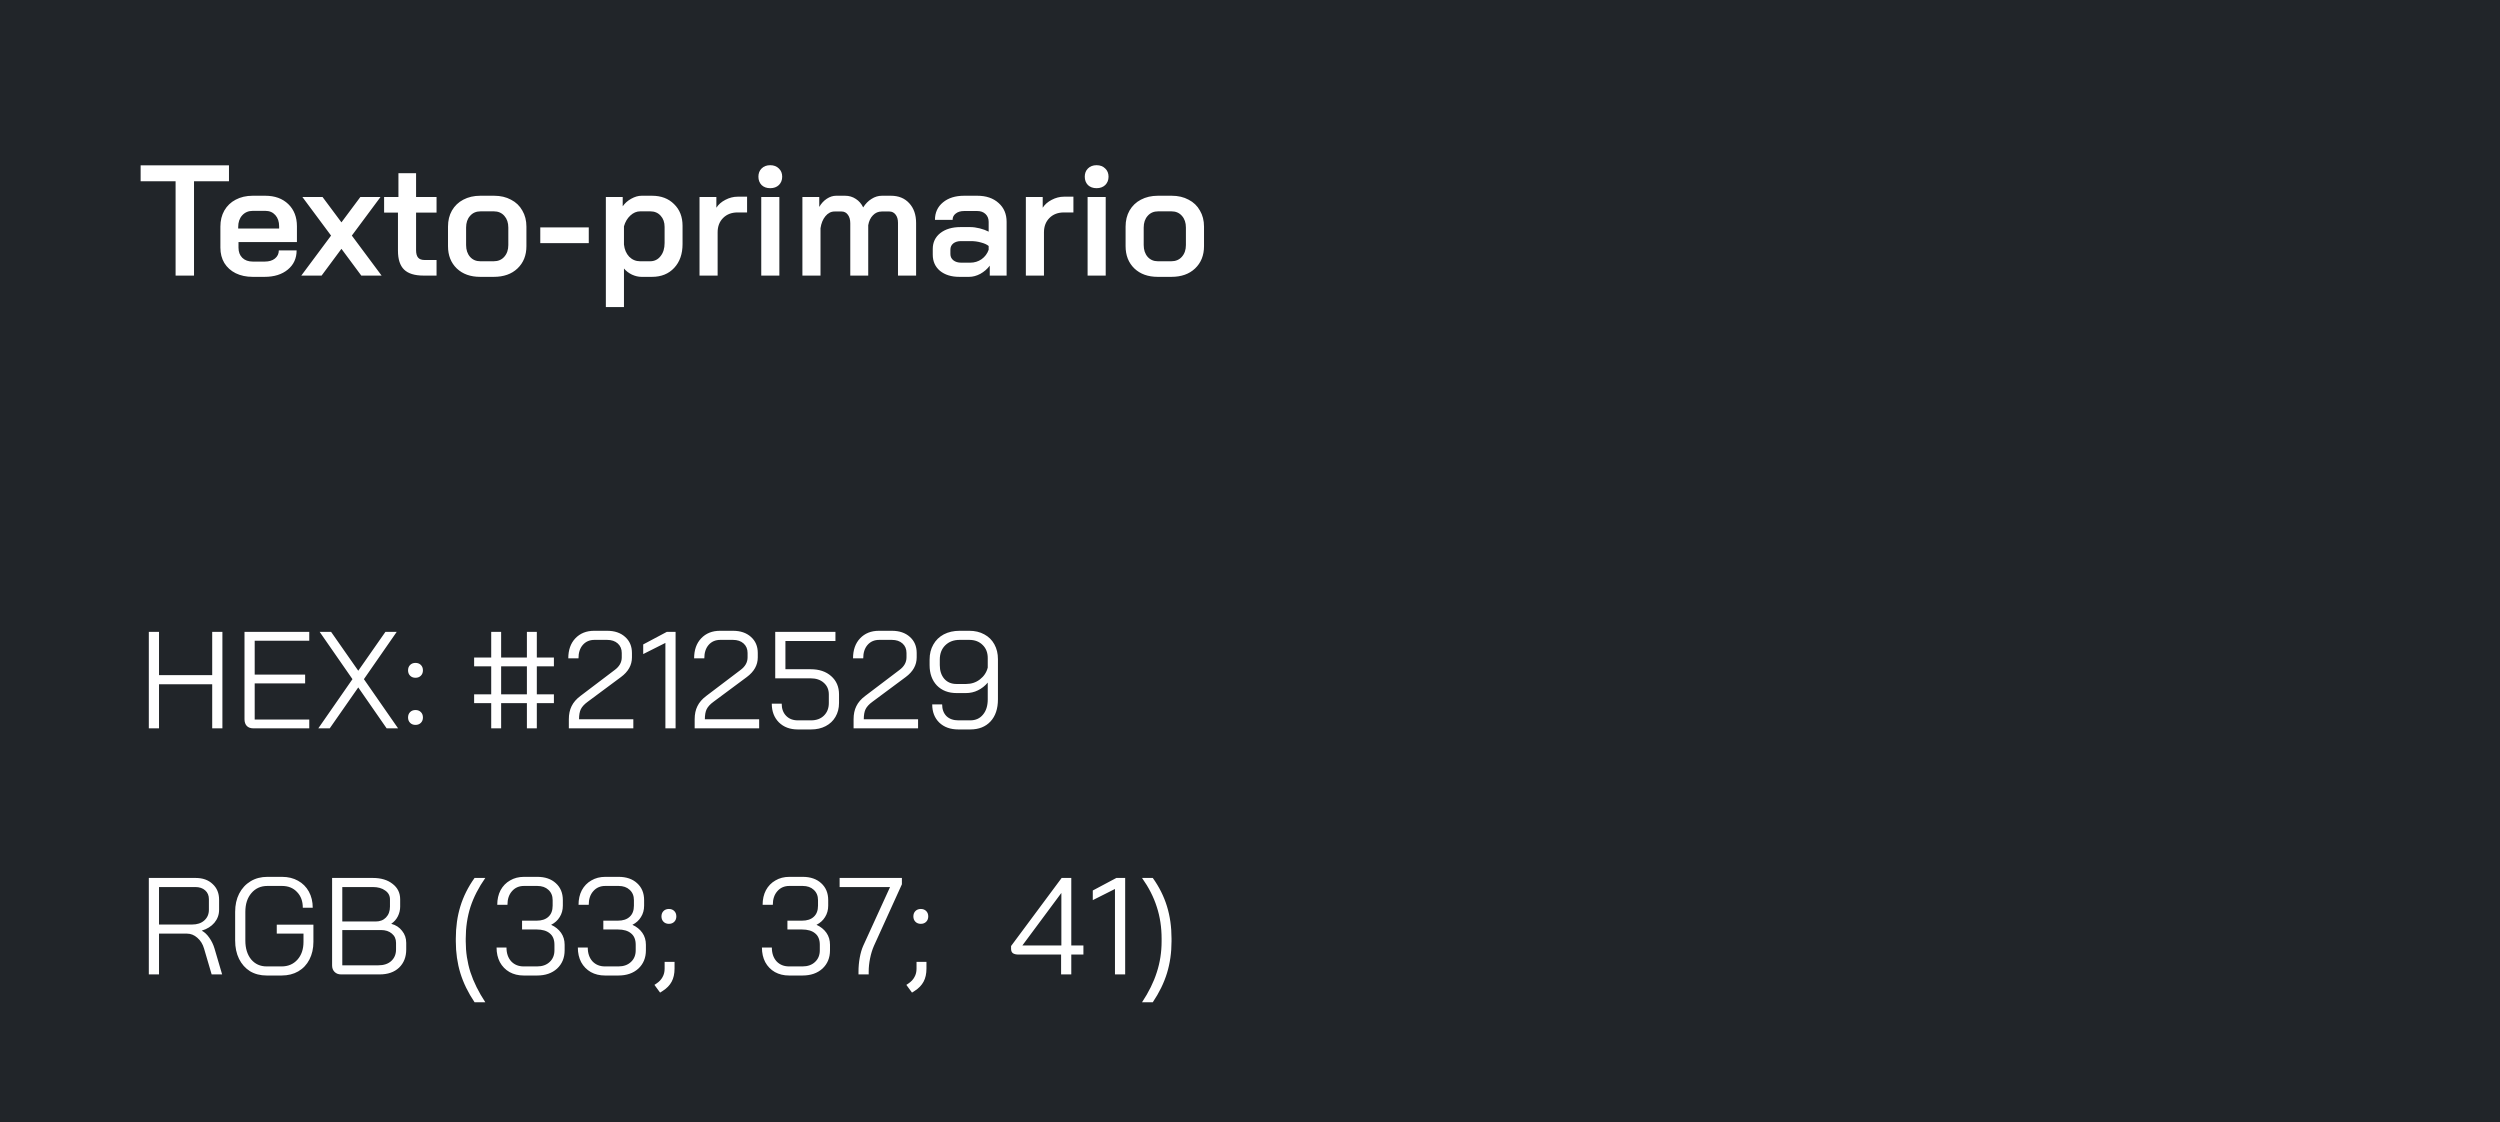 <svg width="254" height="114" viewBox="0 0 254 114" fill="none" xmlns="http://www.w3.org/2000/svg">
<rect width="254" height="114" fill="#212529"/>
<path d="M17.84 18.416H14.288V16.8H23.264V18.416H19.712V28H17.84V18.416ZM25.672 28.128C25.021 28.128 24.445 28.005 23.944 27.76C23.453 27.515 23.069 27.168 22.791 26.72C22.525 26.272 22.392 25.755 22.392 25.168V23.024C22.392 22.405 22.525 21.861 22.791 21.392C23.069 20.912 23.453 20.544 23.944 20.288C24.445 20.021 25.021 19.888 25.672 19.888H26.951C27.922 19.888 28.701 20.171 29.288 20.736C29.874 21.301 30.168 22.053 30.168 22.992V24.592H24.232V25.168C24.232 25.595 24.36 25.936 24.616 26.192C24.882 26.448 25.234 26.576 25.672 26.576H26.904C27.33 26.576 27.672 26.475 27.927 26.272C28.194 26.059 28.328 25.781 28.328 25.44H30.136C30.136 26.251 29.837 26.901 29.239 27.392C28.642 27.883 27.858 28.128 26.887 28.128H25.672ZM28.36 23.216V22.992C28.36 22.523 28.232 22.144 27.976 21.856C27.72 21.568 27.384 21.424 26.968 21.424H25.672C25.234 21.424 24.877 21.579 24.599 21.888C24.333 22.187 24.2 22.581 24.2 23.072V23.216H28.36ZM33.635 23.936L30.723 20.016H32.771L34.691 22.592L36.611 20.016H38.659L35.747 23.936L38.771 28H36.707L34.691 25.28L32.675 28H30.611L33.635 23.936ZM43.041 28C42.134 28 41.473 27.797 41.057 27.392C40.641 26.987 40.433 26.347 40.433 25.472V21.6H39.025V20.016H40.481V17.6H42.273V20.016H44.353V21.6H42.273V25.408C42.273 25.76 42.342 26.016 42.481 26.176C42.619 26.336 42.838 26.416 43.137 26.416H44.353V28H43.041ZM48.781 28.128C47.799 28.128 47.01 27.845 46.413 27.28C45.815 26.704 45.517 25.947 45.517 25.008V23.024C45.517 22.405 45.65 21.861 45.916 21.392C46.194 20.912 46.578 20.544 47.069 20.288C47.57 20.021 48.146 19.888 48.797 19.888H50.205C50.855 19.888 51.426 20.021 51.916 20.288C52.418 20.544 52.802 20.912 53.069 21.392C53.346 21.861 53.484 22.405 53.484 23.024V25.008C53.484 25.947 53.181 26.704 52.572 27.28C51.975 27.845 51.175 28.128 50.172 28.128H48.781ZM50.157 26.544C50.605 26.544 50.962 26.395 51.228 26.096C51.506 25.787 51.645 25.387 51.645 24.896V23.12C51.645 22.629 51.511 22.235 51.245 21.936C50.978 21.627 50.62 21.472 50.172 21.472H48.828C48.38 21.472 48.023 21.627 47.757 21.936C47.49 22.235 47.356 22.629 47.356 23.12V24.896C47.356 25.387 47.49 25.787 47.757 26.096C48.023 26.395 48.37 26.544 48.797 26.544H50.157ZM54.892 23.104H59.819V24.704H54.892V23.104ZM61.555 20.016H63.267V20.96C63.491 20.64 63.779 20.384 64.131 20.192C64.494 19.989 64.846 19.888 65.187 19.888H66.243C67.171 19.888 67.918 20.171 68.483 20.736C69.059 21.291 69.347 22.027 69.347 22.944V24.8C69.347 25.803 69.065 26.608 68.499 27.216C67.934 27.824 67.182 28.128 66.243 28.128H65.171C64.862 28.128 64.542 28.053 64.211 27.904C63.881 27.744 63.609 27.536 63.395 27.28V31.2H61.555V20.016ZM66.051 26.544C66.489 26.544 66.841 26.373 67.107 26.032C67.385 25.691 67.523 25.243 67.523 24.688V23.056C67.523 22.587 67.39 22.208 67.123 21.92C66.857 21.621 66.505 21.472 66.067 21.472H65.043C64.681 21.472 64.345 21.616 64.035 21.904C63.737 22.181 63.523 22.544 63.395 22.992V24.848C63.449 25.349 63.625 25.76 63.923 26.08C64.233 26.389 64.601 26.544 65.027 26.544H66.051ZM71.071 20.016H72.783V21.104C72.996 20.773 73.3 20.507 73.695 20.304C74.1 20.091 74.516 19.984 74.943 19.984H75.903V21.584H74.943C74.335 21.584 73.844 21.771 73.471 22.144C73.097 22.517 72.911 23.003 72.911 23.6V28H71.071V20.016ZM78.255 19.12C77.893 19.12 77.599 19.013 77.375 18.8C77.162 18.576 77.055 18.293 77.055 17.952C77.055 17.611 77.162 17.333 77.375 17.12C77.599 16.896 77.893 16.784 78.255 16.784C78.618 16.784 78.911 16.896 79.135 17.12C79.359 17.333 79.471 17.611 79.471 17.952C79.471 18.293 79.359 18.576 79.135 18.8C78.911 19.013 78.618 19.12 78.255 19.12ZM77.343 20.016H79.183V28H77.343V20.016ZM90.516 19.888C91.295 19.888 91.913 20.139 92.372 20.64C92.841 21.141 93.076 21.813 93.076 22.656V28H91.236V22.64C91.236 22.288 91.156 22.011 90.996 21.808C90.836 21.595 90.623 21.488 90.356 21.488H89.588C89.236 21.488 88.937 21.616 88.692 21.872C88.447 22.117 88.287 22.453 88.212 22.88V28H86.388V22.688C86.388 22.325 86.308 22.037 86.148 21.824C85.988 21.6 85.775 21.488 85.508 21.488H84.788C84.436 21.488 84.127 21.648 83.86 21.968C83.604 22.277 83.439 22.683 83.364 23.184V28H81.524V20.016H83.236V21.024C83.439 20.672 83.695 20.395 84.004 20.192C84.313 19.989 84.628 19.888 84.948 19.888H85.86C86.265 19.888 86.628 19.995 86.948 20.208C87.268 20.411 87.519 20.699 87.7 21.072C87.935 20.699 88.217 20.411 88.548 20.208C88.879 19.995 89.231 19.888 89.604 19.888H90.516ZM97.472 28.128C96.661 28.128 96.005 27.925 95.504 27.52C95.013 27.104 94.768 26.555 94.768 25.872V25.296C94.768 24.624 95.024 24.085 95.536 23.68C96.059 23.275 96.741 23.072 97.584 23.072H98.576C98.875 23.072 99.195 23.115 99.536 23.2C99.877 23.285 100.181 23.397 100.448 23.536V22.544C100.448 22.213 100.341 21.947 100.128 21.744C99.915 21.541 99.637 21.44 99.296 21.44H97.952C97.6 21.44 97.317 21.525 97.104 21.696C96.891 21.856 96.784 22.069 96.784 22.336H94.992C94.992 21.6 95.264 21.008 95.808 20.56C96.352 20.112 97.067 19.888 97.952 19.888H99.296C100.192 19.888 100.912 20.133 101.456 20.624C102 21.104 102.272 21.744 102.272 22.544V28H100.56V26.992C100.304 27.333 99.984 27.611 99.6 27.824C99.216 28.027 98.837 28.128 98.464 28.128H97.472ZM98.576 26.688C99.003 26.688 99.387 26.571 99.728 26.336C100.069 26.091 100.309 25.771 100.448 25.376V24.992C100.267 24.843 100.011 24.725 99.68 24.64C99.349 24.544 99.003 24.496 98.64 24.496H97.632C97.312 24.496 97.051 24.576 96.848 24.736C96.656 24.896 96.56 25.104 96.56 25.36V25.808C96.56 26.075 96.661 26.288 96.864 26.448C97.067 26.608 97.333 26.688 97.664 26.688H98.576ZM104.227 20.016H105.939V21.104C106.152 20.773 106.456 20.507 106.851 20.304C107.256 20.091 107.672 19.984 108.099 19.984H109.059V21.584H108.099C107.491 21.584 107 21.771 106.627 22.144C106.254 22.517 106.067 23.003 106.067 23.6V28H104.227V20.016ZM111.412 19.12C111.049 19.12 110.756 19.013 110.532 18.8C110.318 18.576 110.212 18.293 110.212 17.952C110.212 17.611 110.318 17.333 110.532 17.12C110.756 16.896 111.049 16.784 111.412 16.784C111.774 16.784 112.068 16.896 112.292 17.12C112.516 17.333 112.628 17.611 112.628 17.952C112.628 18.293 112.516 18.576 112.292 18.8C112.068 19.013 111.774 19.12 111.412 19.12ZM110.5 20.016H112.34V28H110.5V20.016ZM117.624 28.128C116.643 28.128 115.854 27.845 115.256 27.28C114.659 26.704 114.36 25.947 114.36 25.008V23.024C114.36 22.405 114.494 21.861 114.76 21.392C115.038 20.912 115.422 20.544 115.912 20.288C116.414 20.021 116.99 19.888 117.64 19.888H119.048C119.699 19.888 120.27 20.021 120.76 20.288C121.262 20.544 121.646 20.912 121.912 21.392C122.19 21.861 122.328 22.405 122.328 23.024V25.008C122.328 25.947 122.024 26.704 121.416 27.28C120.819 27.845 120.019 28.128 119.016 28.128H117.624ZM119 26.544C119.448 26.544 119.806 26.395 120.072 26.096C120.35 25.787 120.488 25.387 120.488 24.896V23.12C120.488 22.629 120.355 22.235 120.088 21.936C119.822 21.627 119.464 21.472 119.016 21.472H117.672C117.224 21.472 116.867 21.627 116.6 21.936C116.334 22.235 116.2 22.629 116.2 23.12V24.896C116.2 25.387 116.334 25.787 116.6 26.096C116.867 26.395 117.214 26.544 117.64 26.544H119Z" fill="white"/>
<path d="M15.12 64.2H16.156V68.596H21.56V64.2H22.596V74H21.56V69.52H16.156V74H15.12V64.2ZM25.751 74C25.461 74 25.237 73.921 25.079 73.762C24.92 73.594 24.841 73.365 24.841 73.076V64.2H31.421V65.096H25.877V68.54H31.001V69.436H25.877V73.104H31.421V74H25.751ZM35.811 69.002L32.479 64.2H33.641L36.399 68.148L39.157 64.2H40.305L36.973 69.002L40.445 74H39.283L36.399 69.842L33.501 74H32.339L35.811 69.002ZM42.214 68.862C41.99 68.862 41.808 68.792 41.668 68.652C41.528 68.512 41.458 68.33 41.458 68.106C41.458 67.882 41.528 67.7 41.668 67.56C41.808 67.42 41.99 67.35 42.214 67.35C42.438 67.35 42.62 67.42 42.76 67.56C42.9 67.7 42.97 67.882 42.97 68.106C42.97 68.33 42.9 68.512 42.76 68.652C42.62 68.792 42.438 68.862 42.214 68.862ZM42.214 73.65C41.99 73.65 41.808 73.58 41.668 73.44C41.528 73.3 41.458 73.118 41.458 72.894C41.458 72.67 41.528 72.488 41.668 72.348C41.808 72.208 41.99 72.138 42.214 72.138C42.438 72.138 42.62 72.208 42.76 72.348C42.9 72.488 42.97 72.67 42.97 72.894C42.97 73.118 42.9 73.3 42.76 73.44C42.62 73.58 42.438 73.65 42.214 73.65ZM49.907 71.438H48.171V70.542H49.907V67.7H48.171V66.804H49.907V64.2H50.915V66.804H53.533V64.2H54.541V66.804H56.277V67.7H54.541V70.542H56.277V71.438H54.541V74H53.533V71.438H50.915V74H49.907V71.438ZM53.533 70.542V67.7H50.915V70.542H53.533ZM57.794 73.076C57.794 72.563 57.888 72.119 58.074 71.746C58.261 71.363 58.56 71.018 58.97 70.71L62.442 68.078C62.928 67.723 63.17 67.294 63.17 66.79V66.342C63.17 65.941 63.035 65.619 62.764 65.376C62.494 65.133 62.134 65.012 61.686 65.012H60.398C59.904 65.012 59.507 65.185 59.208 65.53C58.919 65.866 58.774 66.319 58.774 66.888H57.738C57.738 66.039 57.976 65.362 58.452 64.858C58.938 64.345 59.577 64.088 60.37 64.088H61.686C62.442 64.088 63.049 64.293 63.506 64.704C63.973 65.115 64.206 65.661 64.206 66.342V66.79C64.206 67.574 63.833 68.241 63.086 68.792L59.712 71.298C59.376 71.541 59.143 71.793 59.012 72.054C58.891 72.306 58.83 72.647 58.83 73.076H64.346V74H57.794V73.076ZM67.604 65.32L65.35 66.454V65.474L67.744 64.2H68.64V74H67.604V65.32ZM70.578 73.076C70.578 72.563 70.671 72.119 70.858 71.746C71.044 71.363 71.343 71.018 71.754 70.71L75.226 68.078C75.711 67.723 75.954 67.294 75.954 66.79V66.342C75.954 65.941 75.818 65.619 75.548 65.376C75.277 65.133 74.918 65.012 74.47 65.012H73.182C72.687 65.012 72.29 65.185 71.992 65.53C71.702 65.866 71.558 66.319 71.558 66.888H70.522C70.522 66.039 70.76 65.362 71.236 64.858C71.721 64.345 72.36 64.088 73.154 64.088H74.47C75.226 64.088 75.832 64.293 76.29 64.704C76.756 65.115 76.99 65.661 76.99 66.342V66.79C76.99 67.574 76.616 68.241 75.87 68.792L72.496 71.298C72.16 71.541 71.926 71.793 71.796 72.054C71.674 72.306 71.614 72.647 71.614 73.076H77.13V74H70.578V73.076ZM81.059 74.112C80.266 74.112 79.626 73.874 79.141 73.398C78.656 72.913 78.413 72.278 78.413 71.494H79.421C79.421 72.007 79.57 72.418 79.869 72.726C80.168 73.034 80.564 73.188 81.059 73.188H82.403C82.944 73.188 83.378 73.029 83.705 72.712C84.041 72.385 84.209 71.956 84.209 71.424V70.556C84.209 70.061 84.036 69.665 83.691 69.366C83.355 69.067 82.912 68.918 82.361 68.918H78.763V64.2H84.881V65.124H79.799V67.994H82.361C83.229 67.994 83.924 68.227 84.447 68.694C84.979 69.161 85.245 69.781 85.245 70.556V71.424C85.245 71.956 85.124 72.427 84.881 72.838C84.648 73.239 84.316 73.552 83.887 73.776C83.458 74 82.963 74.112 82.403 74.112H81.059ZM86.724 73.076C86.724 72.563 86.817 72.119 87.004 71.746C87.191 71.363 87.489 71.018 87.9 70.71L91.372 68.078C91.857 67.723 92.1 67.294 92.1 66.79V66.342C92.1 65.941 91.965 65.619 91.694 65.376C91.423 65.133 91.064 65.012 90.616 65.012H89.328C88.833 65.012 88.437 65.185 88.138 65.53C87.849 65.866 87.704 66.319 87.704 66.888H86.668C86.668 66.039 86.906 65.362 87.382 64.858C87.867 64.345 88.507 64.088 89.3 64.088H90.616C91.372 64.088 91.979 64.293 92.436 64.704C92.903 65.115 93.136 65.661 93.136 66.342V66.79C93.136 67.574 92.763 68.241 92.016 68.792L88.642 71.298C88.306 71.541 88.073 71.793 87.942 72.054C87.821 72.306 87.76 72.647 87.76 73.076H93.276V74H86.724V73.076ZM97.373 74.112C96.561 74.112 95.913 73.879 95.427 73.412C94.951 72.945 94.713 72.329 94.713 71.564H95.721C95.721 72.059 95.866 72.455 96.155 72.754C96.454 73.043 96.86 73.188 97.373 73.188H98.577C99.119 73.188 99.548 72.997 99.865 72.614C100.192 72.231 100.355 71.709 100.355 71.046V69.352C100.075 69.688 99.744 69.949 99.361 70.136C98.988 70.323 98.577 70.416 98.129 70.416H97.191C96.361 70.416 95.693 70.159 95.189 69.646C94.695 69.123 94.447 68.433 94.447 67.574V67.014C94.447 66.435 94.573 65.927 94.825 65.488C95.077 65.04 95.432 64.695 95.889 64.452C96.356 64.209 96.893 64.088 97.499 64.088H98.479C99.058 64.088 99.567 64.209 100.005 64.452C100.444 64.685 100.785 65.021 101.027 65.46C101.27 65.899 101.391 66.403 101.391 66.972V71.046C101.391 72.007 101.139 72.759 100.635 73.3C100.131 73.841 99.445 74.112 98.577 74.112H97.373ZM98.157 69.492C98.689 69.492 99.156 69.338 99.557 69.03C99.968 68.713 100.234 68.311 100.355 67.826V66.86C100.355 66.309 100.183 65.866 99.837 65.53C99.492 65.185 99.039 65.012 98.479 65.012H97.499C96.893 65.012 96.403 65.199 96.029 65.572C95.665 65.936 95.483 66.417 95.483 67.014V67.574C95.483 68.153 95.637 68.619 95.945 68.974C96.253 69.319 96.664 69.492 97.177 69.492H98.157Z" fill="white"/>
<path d="M15.12 89.2H19.88C20.599 89.2 21.173 89.405 21.602 89.816C22.041 90.217 22.26 90.749 22.26 91.412V92.434C22.26 92.929 22.101 93.367 21.784 93.75C21.467 94.123 21.042 94.389 20.51 94.548V94.562C20.79 94.711 21.042 94.949 21.266 95.276C21.499 95.603 21.677 95.971 21.798 96.382L22.568 99H21.504L20.734 96.382C20.603 95.925 20.375 95.556 20.048 95.276C19.731 94.996 19.381 94.856 18.998 94.856H16.156V99H15.12V89.2ZM19.516 93.932C20.029 93.932 20.44 93.797 20.748 93.526C21.065 93.246 21.224 92.882 21.224 92.434V91.356C21.224 90.983 21.098 90.684 20.846 90.46C20.594 90.236 20.263 90.124 19.852 90.124H16.156V93.932H19.516ZM27.097 99.112C26.453 99.112 25.888 98.967 25.403 98.678C24.927 98.379 24.553 97.959 24.283 97.418C24.021 96.877 23.891 96.256 23.891 95.556V92.644C23.891 91.944 24.026 91.328 24.297 90.796C24.577 90.255 24.964 89.835 25.459 89.536C25.953 89.237 26.523 89.088 27.167 89.088H28.651C29.267 89.088 29.808 89.219 30.275 89.48C30.751 89.741 31.119 90.11 31.381 90.586C31.642 91.062 31.773 91.608 31.773 92.224H30.765C30.765 91.561 30.569 91.029 30.177 90.628C29.794 90.217 29.285 90.012 28.651 90.012H27.167C26.495 90.012 25.953 90.255 25.543 90.74C25.132 91.216 24.927 91.851 24.927 92.644V95.556C24.927 96.349 25.123 96.989 25.515 97.474C25.916 97.95 26.443 98.188 27.097 98.188H28.609C29.271 98.188 29.808 97.959 30.219 97.502C30.629 97.045 30.835 96.443 30.835 95.696V94.856H28.119V93.946H31.843V95.696C31.843 96.368 31.707 96.965 31.437 97.488C31.175 98.001 30.797 98.403 30.303 98.692C29.817 98.972 29.253 99.112 28.609 99.112H27.097ZM34.651 99C34.38 99 34.161 98.916 33.993 98.748C33.825 98.58 33.741 98.361 33.741 98.09V89.2H37.885C38.716 89.2 39.383 89.401 39.887 89.802C40.4 90.194 40.657 90.717 40.657 91.37V92.112C40.657 92.457 40.578 92.789 40.419 93.106C40.26 93.414 40.041 93.661 39.761 93.848V93.862C40.218 93.983 40.582 94.221 40.853 94.576C41.133 94.921 41.273 95.327 41.273 95.794V96.466C41.273 97.231 41.03 97.847 40.545 98.314C40.06 98.771 39.402 99 38.571 99H34.651ZM38.165 93.624C38.604 93.624 38.954 93.489 39.215 93.218C39.486 92.938 39.621 92.569 39.621 92.112V91.37C39.621 90.997 39.458 90.698 39.131 90.474C38.814 90.241 38.398 90.124 37.885 90.124H34.777V93.624H38.165ZM38.431 98.076C38.991 98.076 39.43 97.931 39.747 97.642C40.074 97.343 40.237 96.951 40.237 96.466V95.794C40.237 95.402 40.097 95.089 39.817 94.856C39.537 94.613 39.168 94.492 38.711 94.492H34.777V98.076H38.431ZM48.215 101.828C47.562 100.857 47.081 99.873 46.773 98.874C46.465 97.866 46.311 96.788 46.311 95.64V95.36C46.311 94.175 46.465 93.083 46.773 92.084C47.081 91.076 47.562 90.115 48.215 89.2H49.307C48.626 90.171 48.122 91.155 47.795 92.154C47.478 93.153 47.319 94.221 47.319 95.36V95.64C47.319 96.732 47.478 97.777 47.795 98.776C48.122 99.775 48.626 100.792 49.307 101.828H48.215ZM55.995 93.96C56.424 94.156 56.76 94.427 57.003 94.772C57.245 95.117 57.367 95.523 57.367 95.99V96.55C57.367 97.315 57.11 97.936 56.597 98.412C56.083 98.879 55.407 99.112 54.567 99.112H53.209C52.667 99.112 52.187 98.995 51.767 98.762C51.347 98.519 51.02 98.183 50.787 97.754C50.563 97.325 50.451 96.83 50.451 96.27H51.459C51.459 96.849 51.617 97.315 51.935 97.67C52.261 98.015 52.686 98.188 53.209 98.188H54.567C55.099 98.188 55.523 98.039 55.841 97.74C56.167 97.441 56.331 97.045 56.331 96.55V95.99C56.331 95.467 56.172 95.08 55.855 94.828C55.547 94.567 55.103 94.436 54.525 94.436H53.041V93.54H54.525C55.038 93.54 55.435 93.409 55.715 93.148C56.004 92.887 56.149 92.509 56.149 92.014V91.454C56.149 91.015 56.004 90.665 55.715 90.404C55.435 90.143 55.061 90.012 54.595 90.012H53.237C52.733 90.012 52.327 90.189 52.019 90.544C51.711 90.889 51.557 91.351 51.557 91.93H50.521C50.521 91.37 50.633 90.875 50.857 90.446C51.09 90.017 51.412 89.685 51.823 89.452C52.233 89.209 52.705 89.088 53.237 89.088H54.595C55.379 89.088 56.004 89.303 56.471 89.732C56.947 90.161 57.185 90.735 57.185 91.454V92.014C57.185 92.453 57.077 92.84 56.863 93.176C56.657 93.512 56.368 93.773 55.995 93.96ZM64.252 93.96C64.682 94.156 65.018 94.427 65.26 94.772C65.503 95.117 65.624 95.523 65.624 95.99V96.55C65.624 97.315 65.368 97.936 64.855 98.412C64.341 98.879 63.664 99.112 62.825 99.112H61.467C60.925 99.112 60.444 98.995 60.025 98.762C59.605 98.519 59.278 98.183 59.044 97.754C58.821 97.325 58.709 96.83 58.709 96.27H59.717C59.717 96.849 59.875 97.315 60.193 97.67C60.519 98.015 60.944 98.188 61.467 98.188H62.825C63.356 98.188 63.781 98.039 64.099 97.74C64.425 97.441 64.588 97.045 64.588 96.55V95.99C64.588 95.467 64.43 95.08 64.112 94.828C63.804 94.567 63.361 94.436 62.782 94.436H61.298V93.54H62.782C63.296 93.54 63.693 93.409 63.972 93.148C64.262 92.887 64.406 92.509 64.406 92.014V91.454C64.406 91.015 64.262 90.665 63.972 90.404C63.693 90.143 63.319 90.012 62.852 90.012H61.495C60.99 90.012 60.584 90.189 60.276 90.544C59.968 90.889 59.815 91.351 59.815 91.93H58.779C58.779 91.37 58.891 90.875 59.114 90.446C59.348 90.017 59.67 89.685 60.081 89.452C60.491 89.209 60.962 89.088 61.495 89.088H62.852C63.636 89.088 64.262 89.303 64.728 89.732C65.204 90.161 65.442 90.735 65.442 91.454V92.014C65.442 92.453 65.335 92.84 65.121 93.176C64.915 93.512 64.626 93.773 64.252 93.96ZM67.96 93.862C67.736 93.862 67.554 93.792 67.414 93.652C67.274 93.512 67.204 93.33 67.204 93.106C67.204 92.882 67.274 92.7 67.414 92.56C67.554 92.42 67.736 92.35 67.96 92.35C68.184 92.35 68.366 92.42 68.506 92.56C68.646 92.7 68.716 92.882 68.716 93.106C68.716 93.33 68.646 93.512 68.506 93.652C68.366 93.792 68.184 93.862 67.96 93.862ZM66.49 100.064L66.7 99.924C66.98 99.737 67.186 99.518 67.316 99.266C67.456 99.023 67.526 98.739 67.526 98.412V97.726H68.534V98.412C68.534 98.935 68.436 99.378 68.24 99.742C68.044 100.106 67.741 100.419 67.33 100.68L67.064 100.848L66.49 100.064ZM82.956 93.96C83.385 94.156 83.721 94.427 83.964 94.772C84.206 95.117 84.328 95.523 84.328 95.99V96.55C84.328 97.315 84.071 97.936 83.558 98.412C83.044 98.879 82.368 99.112 81.528 99.112H80.17C79.628 99.112 79.148 98.995 78.728 98.762C78.308 98.519 77.981 98.183 77.748 97.754C77.524 97.325 77.412 96.83 77.412 96.27H78.42C78.42 96.849 78.578 97.315 78.896 97.67C79.222 98.015 79.647 98.188 80.17 98.188H81.528C82.06 98.188 82.484 98.039 82.802 97.74C83.128 97.441 83.292 97.045 83.292 96.55V95.99C83.292 95.467 83.133 95.08 82.816 94.828C82.508 94.567 82.064 94.436 81.486 94.436H80.002V93.54H81.486C81.999 93.54 82.396 93.409 82.676 93.148C82.965 92.887 83.11 92.509 83.11 92.014V91.454C83.11 91.015 82.965 90.665 82.676 90.404C82.396 90.143 82.022 90.012 81.556 90.012H80.198C79.694 90.012 79.288 90.189 78.98 90.544C78.672 90.889 78.518 91.351 78.518 91.93H77.482C77.482 91.37 77.594 90.875 77.818 90.446C78.051 90.017 78.373 89.685 78.784 89.452C79.194 89.209 79.666 89.088 80.198 89.088H81.556C82.34 89.088 82.965 89.303 83.432 89.732C83.908 90.161 84.146 90.735 84.146 91.454V92.014C84.146 92.453 84.038 92.84 83.824 93.176C83.618 93.512 83.329 93.773 82.956 93.96ZM87.223 98.72C87.223 98.235 87.265 97.763 87.349 97.306C87.433 96.839 87.55 96.438 87.699 96.102L90.429 90.124H85.305V89.2H91.633V89.844L88.791 96.102C88.623 96.485 88.493 96.909 88.399 97.376C88.306 97.833 88.259 98.281 88.259 98.72V99H87.223V98.72ZM93.554 93.862C93.33 93.862 93.148 93.792 93.008 93.652C92.868 93.512 92.798 93.33 92.798 93.106C92.798 92.882 92.868 92.7 93.008 92.56C93.148 92.42 93.33 92.35 93.554 92.35C93.778 92.35 93.96 92.42 94.1 92.56C94.24 92.7 94.31 92.882 94.31 93.106C94.31 93.33 94.24 93.512 94.1 93.652C93.96 93.792 93.778 93.862 93.554 93.862ZM92.084 100.064L92.294 99.924C92.574 99.737 92.779 99.518 92.91 99.266C93.05 99.023 93.12 98.739 93.12 98.412V97.726H94.128V98.412C94.128 98.935 94.03 99.378 93.834 99.742C93.638 100.106 93.335 100.419 92.924 100.68L92.658 100.848L92.084 100.064ZM107.807 96.984H103.509C103.239 96.984 103.038 96.937 102.907 96.844C102.786 96.751 102.725 96.601 102.725 96.396V96.116L107.863 89.2H108.843V96.06H110.075V96.984H108.843V99H107.807V96.984ZM107.835 96.06V90.74H107.821L103.873 96.06H107.835ZM113.281 90.32L111.027 91.454V90.474L113.421 89.2H114.317V99H113.281V90.32ZM116.031 101.828C116.713 100.801 117.212 99.789 117.529 98.79C117.856 97.791 118.019 96.741 118.019 95.64V95.36C118.019 94.212 117.856 93.139 117.529 92.14C117.212 91.141 116.713 90.161 116.031 89.2H117.123C117.777 90.115 118.257 91.076 118.565 92.084C118.873 93.083 119.027 94.175 119.027 95.36V95.64C119.027 96.788 118.873 97.866 118.565 98.874C118.257 99.873 117.777 100.857 117.123 101.828H116.031Z" fill="white"/>
</svg>
